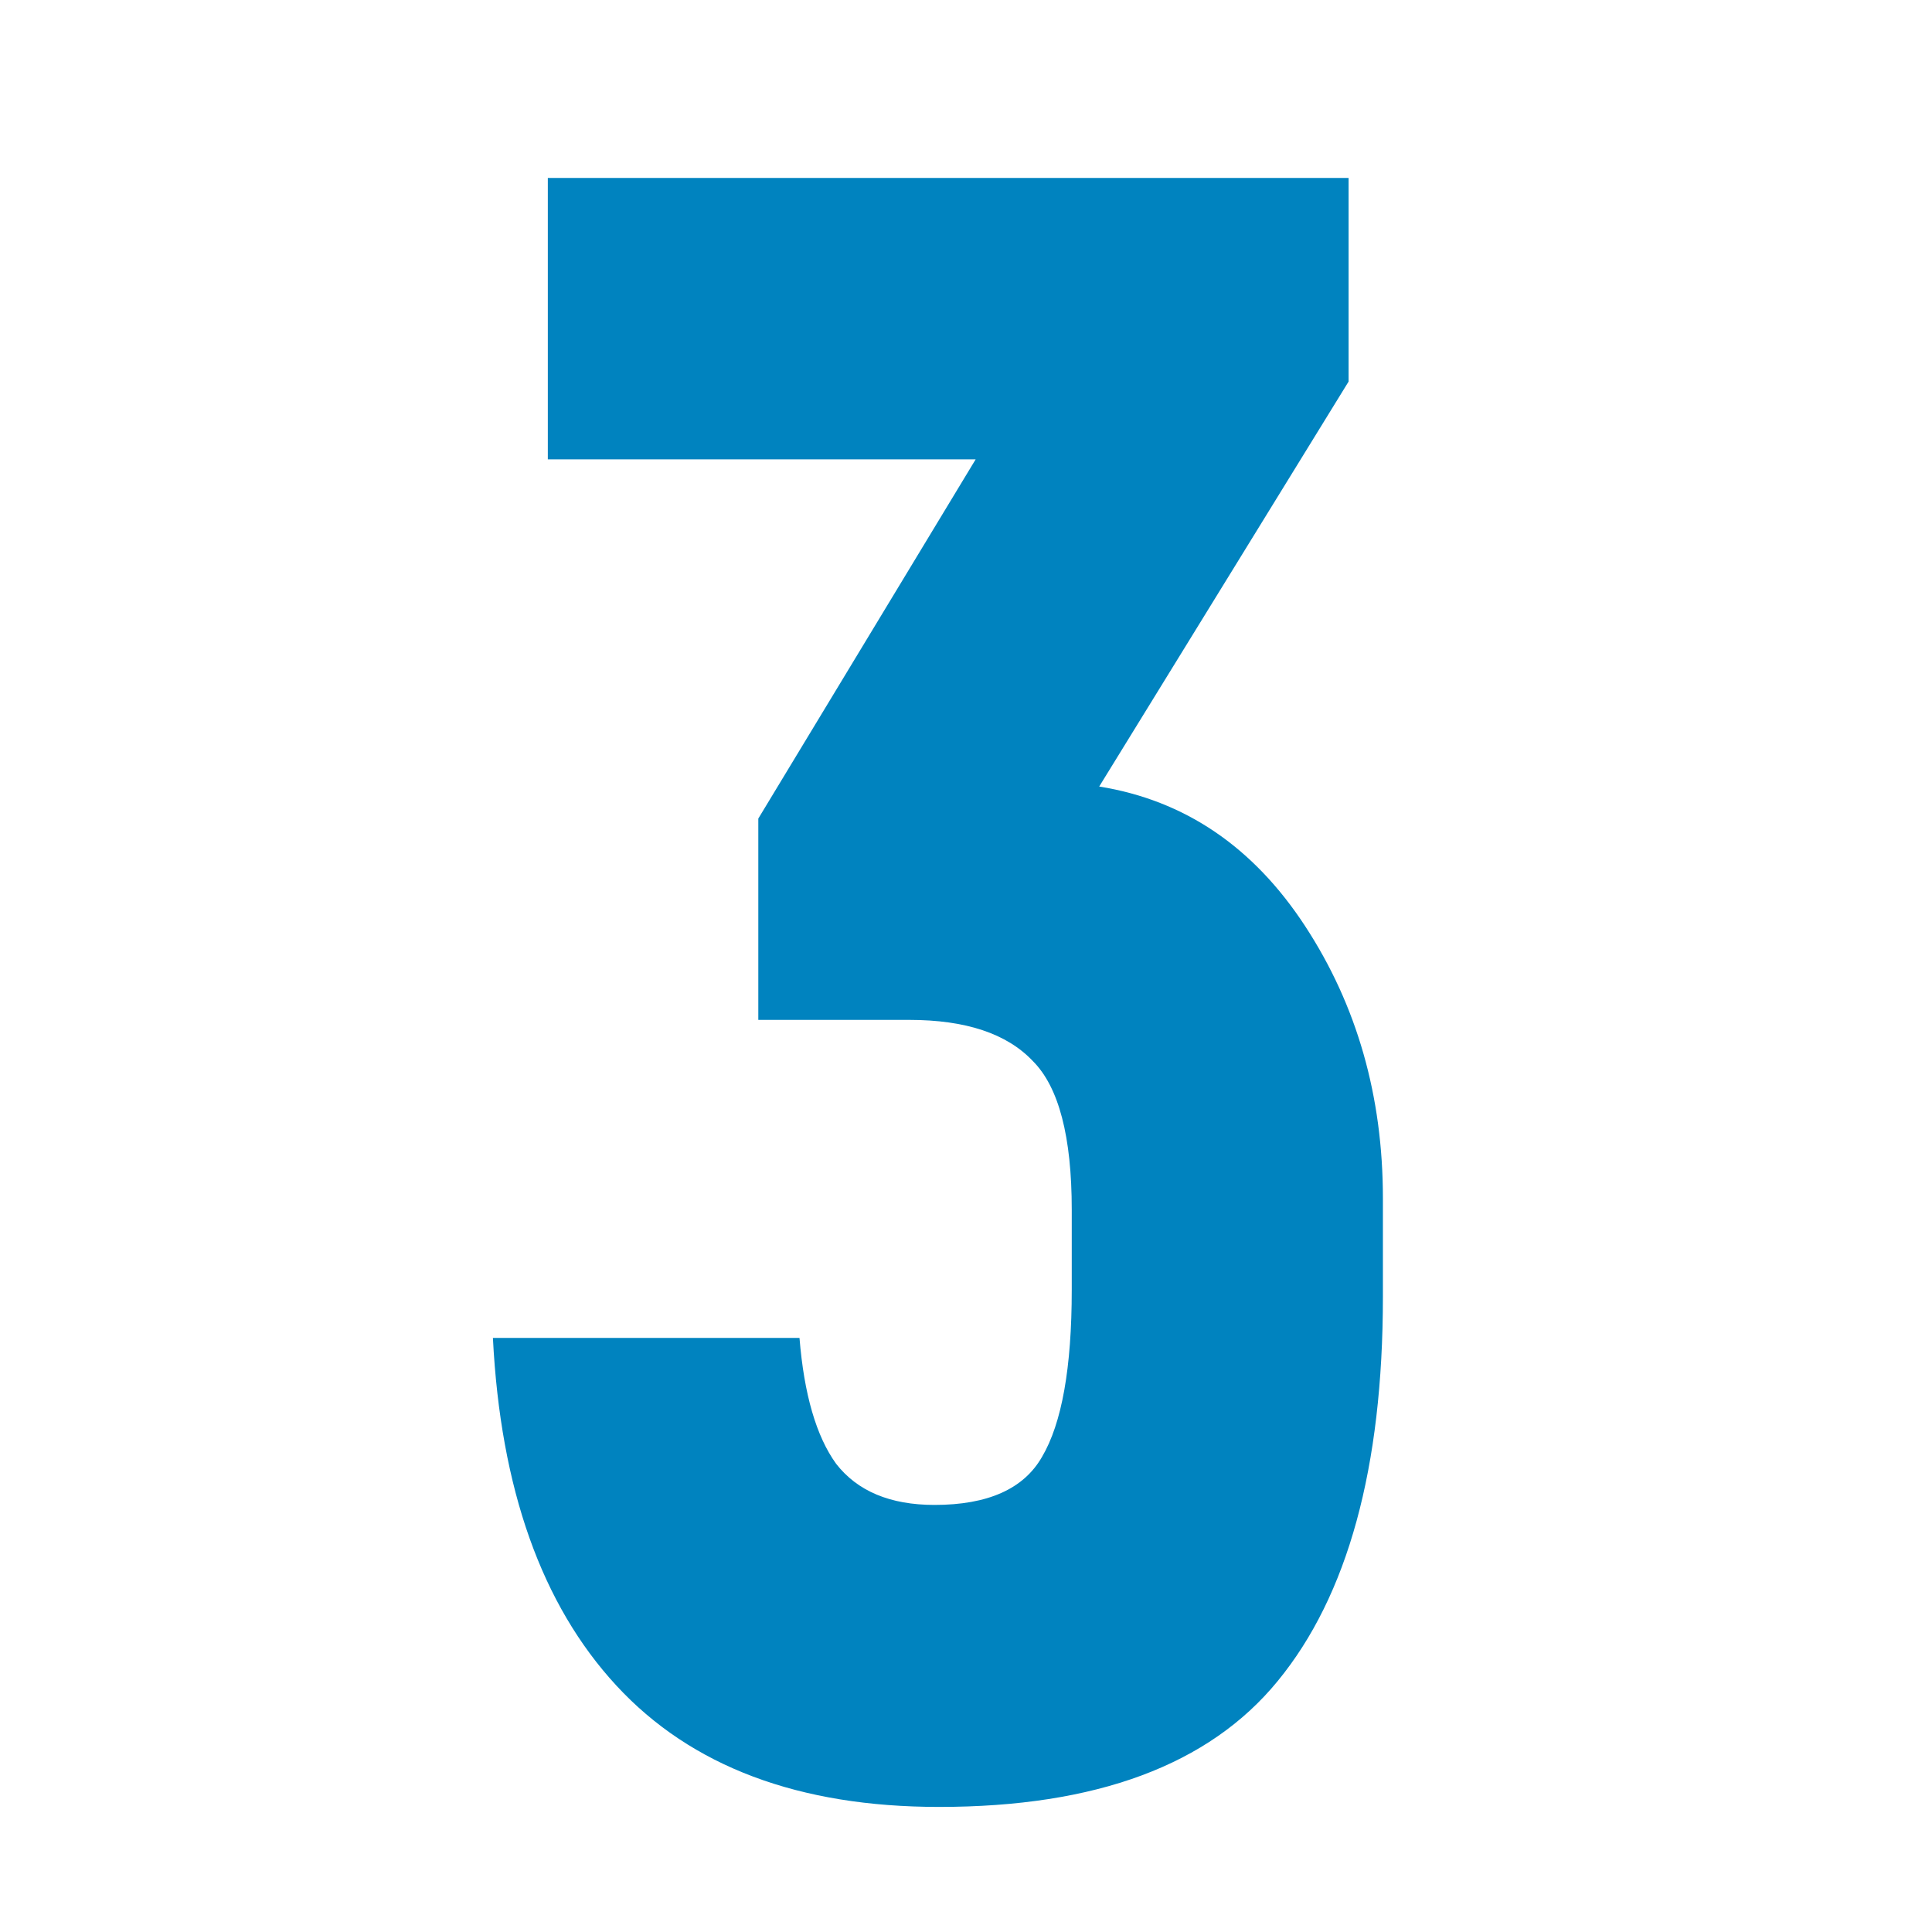 <?xml version="1.0" encoding="UTF-8"?> <svg xmlns="http://www.w3.org/2000/svg" width="76" height="76" viewBox="0 0 76 76" fill="none"> <path d="M43.24 30.94C46.6 31.48 49.3 33.31 51.34 36.43C53.38 39.55 54.4 43.12 54.4 47.14V51.01C54.4 57.73 53.02 62.77 50.26 66.13C47.56 69.43 43.12 71.08 36.94 71.08C31.42 71.08 27.19 69.49 24.25 66.31C21.31 63.13 19.69 58.57 19.39 52.63H31.45C31.63 54.85 32.11 56.5 32.89 57.58C33.73 58.66 35.02 59.2 36.76 59.2C38.86 59.2 40.27 58.57 40.99 57.31C41.77 55.99 42.16 53.8 42.16 50.74V47.59C42.16 44.71 41.65 42.76 40.63 41.74C39.61 40.66 37.99 40.12 35.77 40.12H29.83V32.2L38.38 18.07H21.55V7H53.05V15.01L43.24 30.94Z" fill="#0083BF"></path> </svg> 